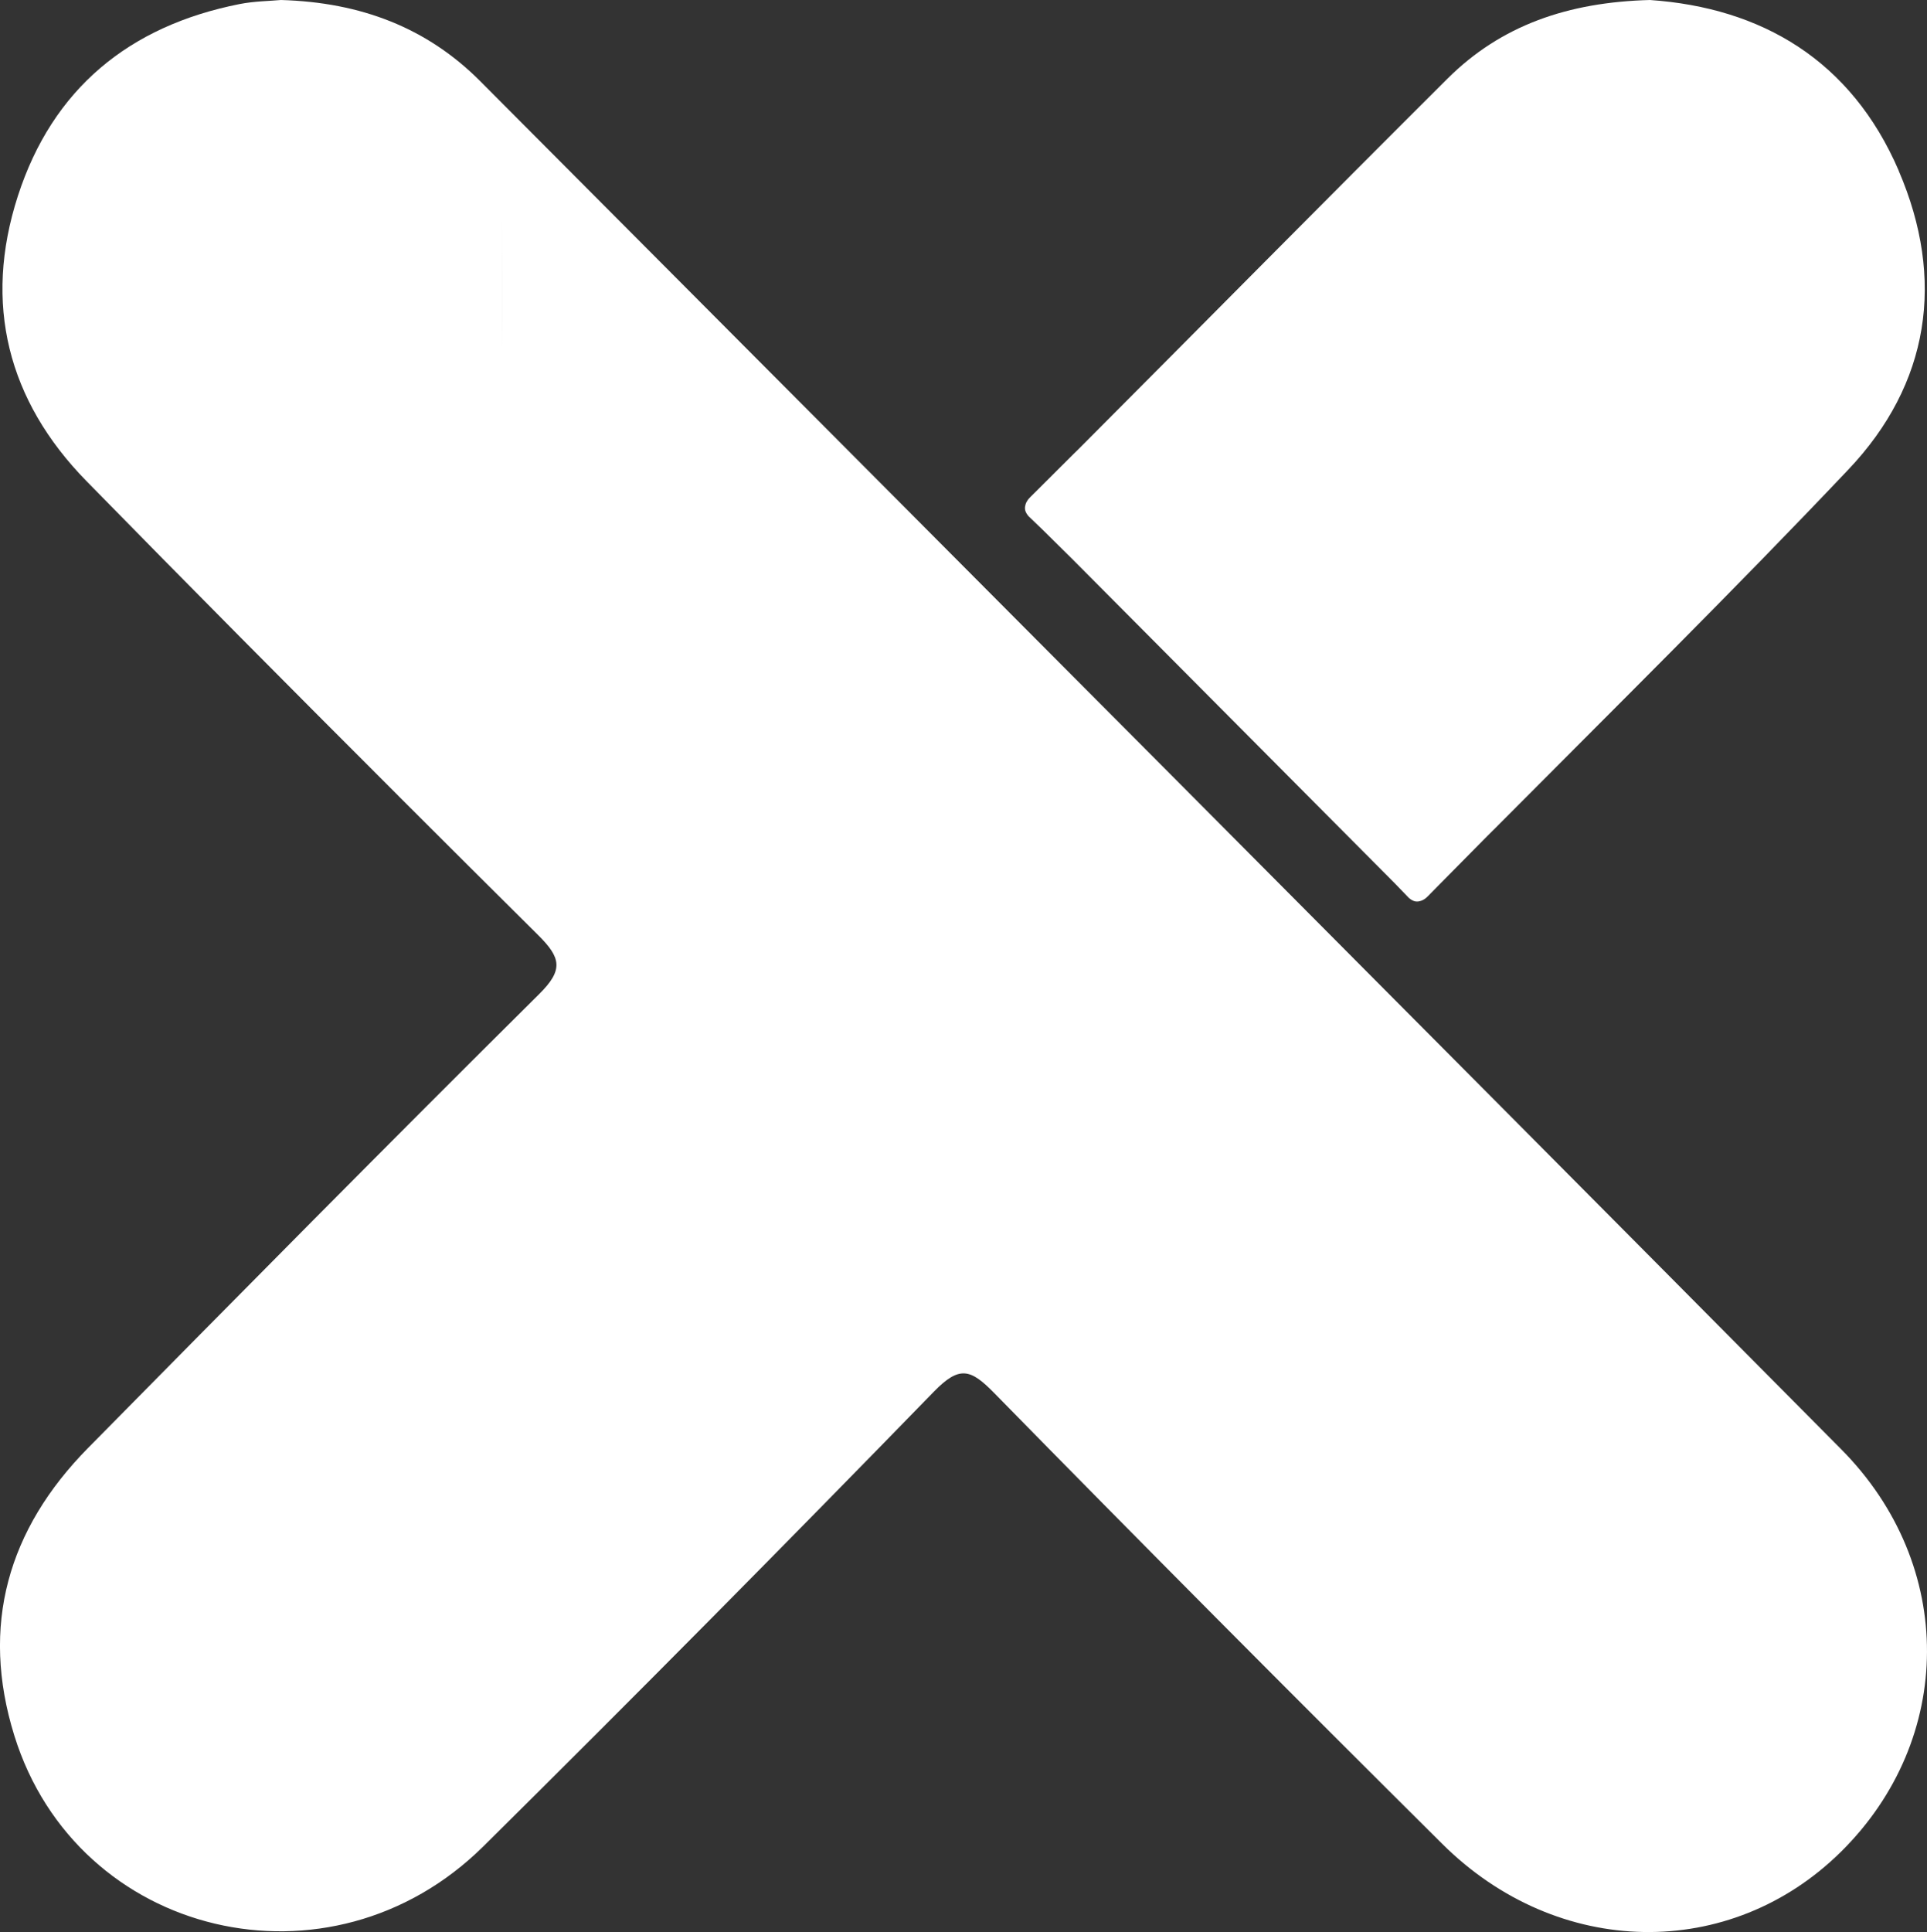 <svg xmlns="http://www.w3.org/2000/svg" id="Layer_1" data-name="Layer 1" viewBox="0 0 334.72 335.53"><rect x="0" y="0" width="334.72" height="335.53" fill="#333333" stroke="none"/><defs><style>      .cls-1 {        fill: none;      }      .cls-2 {        fill: #fff;      }    </style></defs><g><path class="cls-1" d="M87.21,60.64c.05-7.73,0-15.46-.02-23.18,.01,7.73,.06,15.46,.02,23.18Z"></path><path class="cls-2" d="M319.83,251.7C242.44,173.69,164.88,95.86,87.32,18.02h0c-1.3-1.31-2.6-2.61-3.9-3.92C74.17,4.83,62.71,.4,48.8,0c-1.85,.18-4.58,.19-7.21,.71C22.45,4.51,9.14,15.38,3.1,34.05c-6.04,18.69-1.75,35.53,11.89,49.47,17.81,18.19,35.75,36.25,53.76,54.24h0c.12,.12,.23,.23,.35,.35,.08,.08,.15,.15,.22,.23h0c8.05,8.04,16.1,16.07,24.18,24.08,3.94,3.91,4.4,6.01,.17,10.2-26.31,26.1-52.36,52.47-78.39,78.86-13.9,14.1-18.73,30.84-12.79,49.94,10.92,35.12,54.87,45.56,81.47,19.23,26.34-26.07,52.42-52.42,78.27-78.98,4.43-4.55,6.36-3.93,10.43,.22,25.77,26.29,51.75,52.39,77.87,78.34,20.08,19.96,50.03,20.38,69.28,1.33,19.71-19.5,20.04-49.68,.02-69.86ZM87.21,60.64c.04-7.72,0-15.45-.02-23.18,.02,7.72,.07,15.45,.02,23.18Z"></path></g><path class="cls-2" d="M329.82,29.66c-8.28-19.25-23.89-28.32-43.22-29.66-14.24,.37-25.87,4.4-35.16,13.65-21.44,21.36-42.7,42.89-64.07,64.32l-.87,.85h0c-1.94,1.94-3.88,3.87-5.83,5.81-.02,.02-.04,.04-.06,.06l-1.64,1.63c-.22,.21-.38,.41-.51,.6h0v.02c-.22,.31-.32,.6-.37,.87-.02,.09-.04,.17-.05,.25v.35c.07,.68,.65,1.27,.65,1.27l2.5,2.4,5.22,5.16,55.87,56.17,2.41,2.5s.6,.58,1.27,.65h.35c.07,0,.16-.03,.25-.05,.27-.05,.56-.15,.87-.37h.02c.19-.14,.39-.3,.6-.52l1.62-1.65,.06-.06c2.85-2.9,5.72-5.79,8.58-8.68l1.46-1.45h0c20.54-20.66,41.28-41.11,61.31-62.25,14.06-14.83,16.87-32.95,8.73-51.86h.01Z"></path></svg>